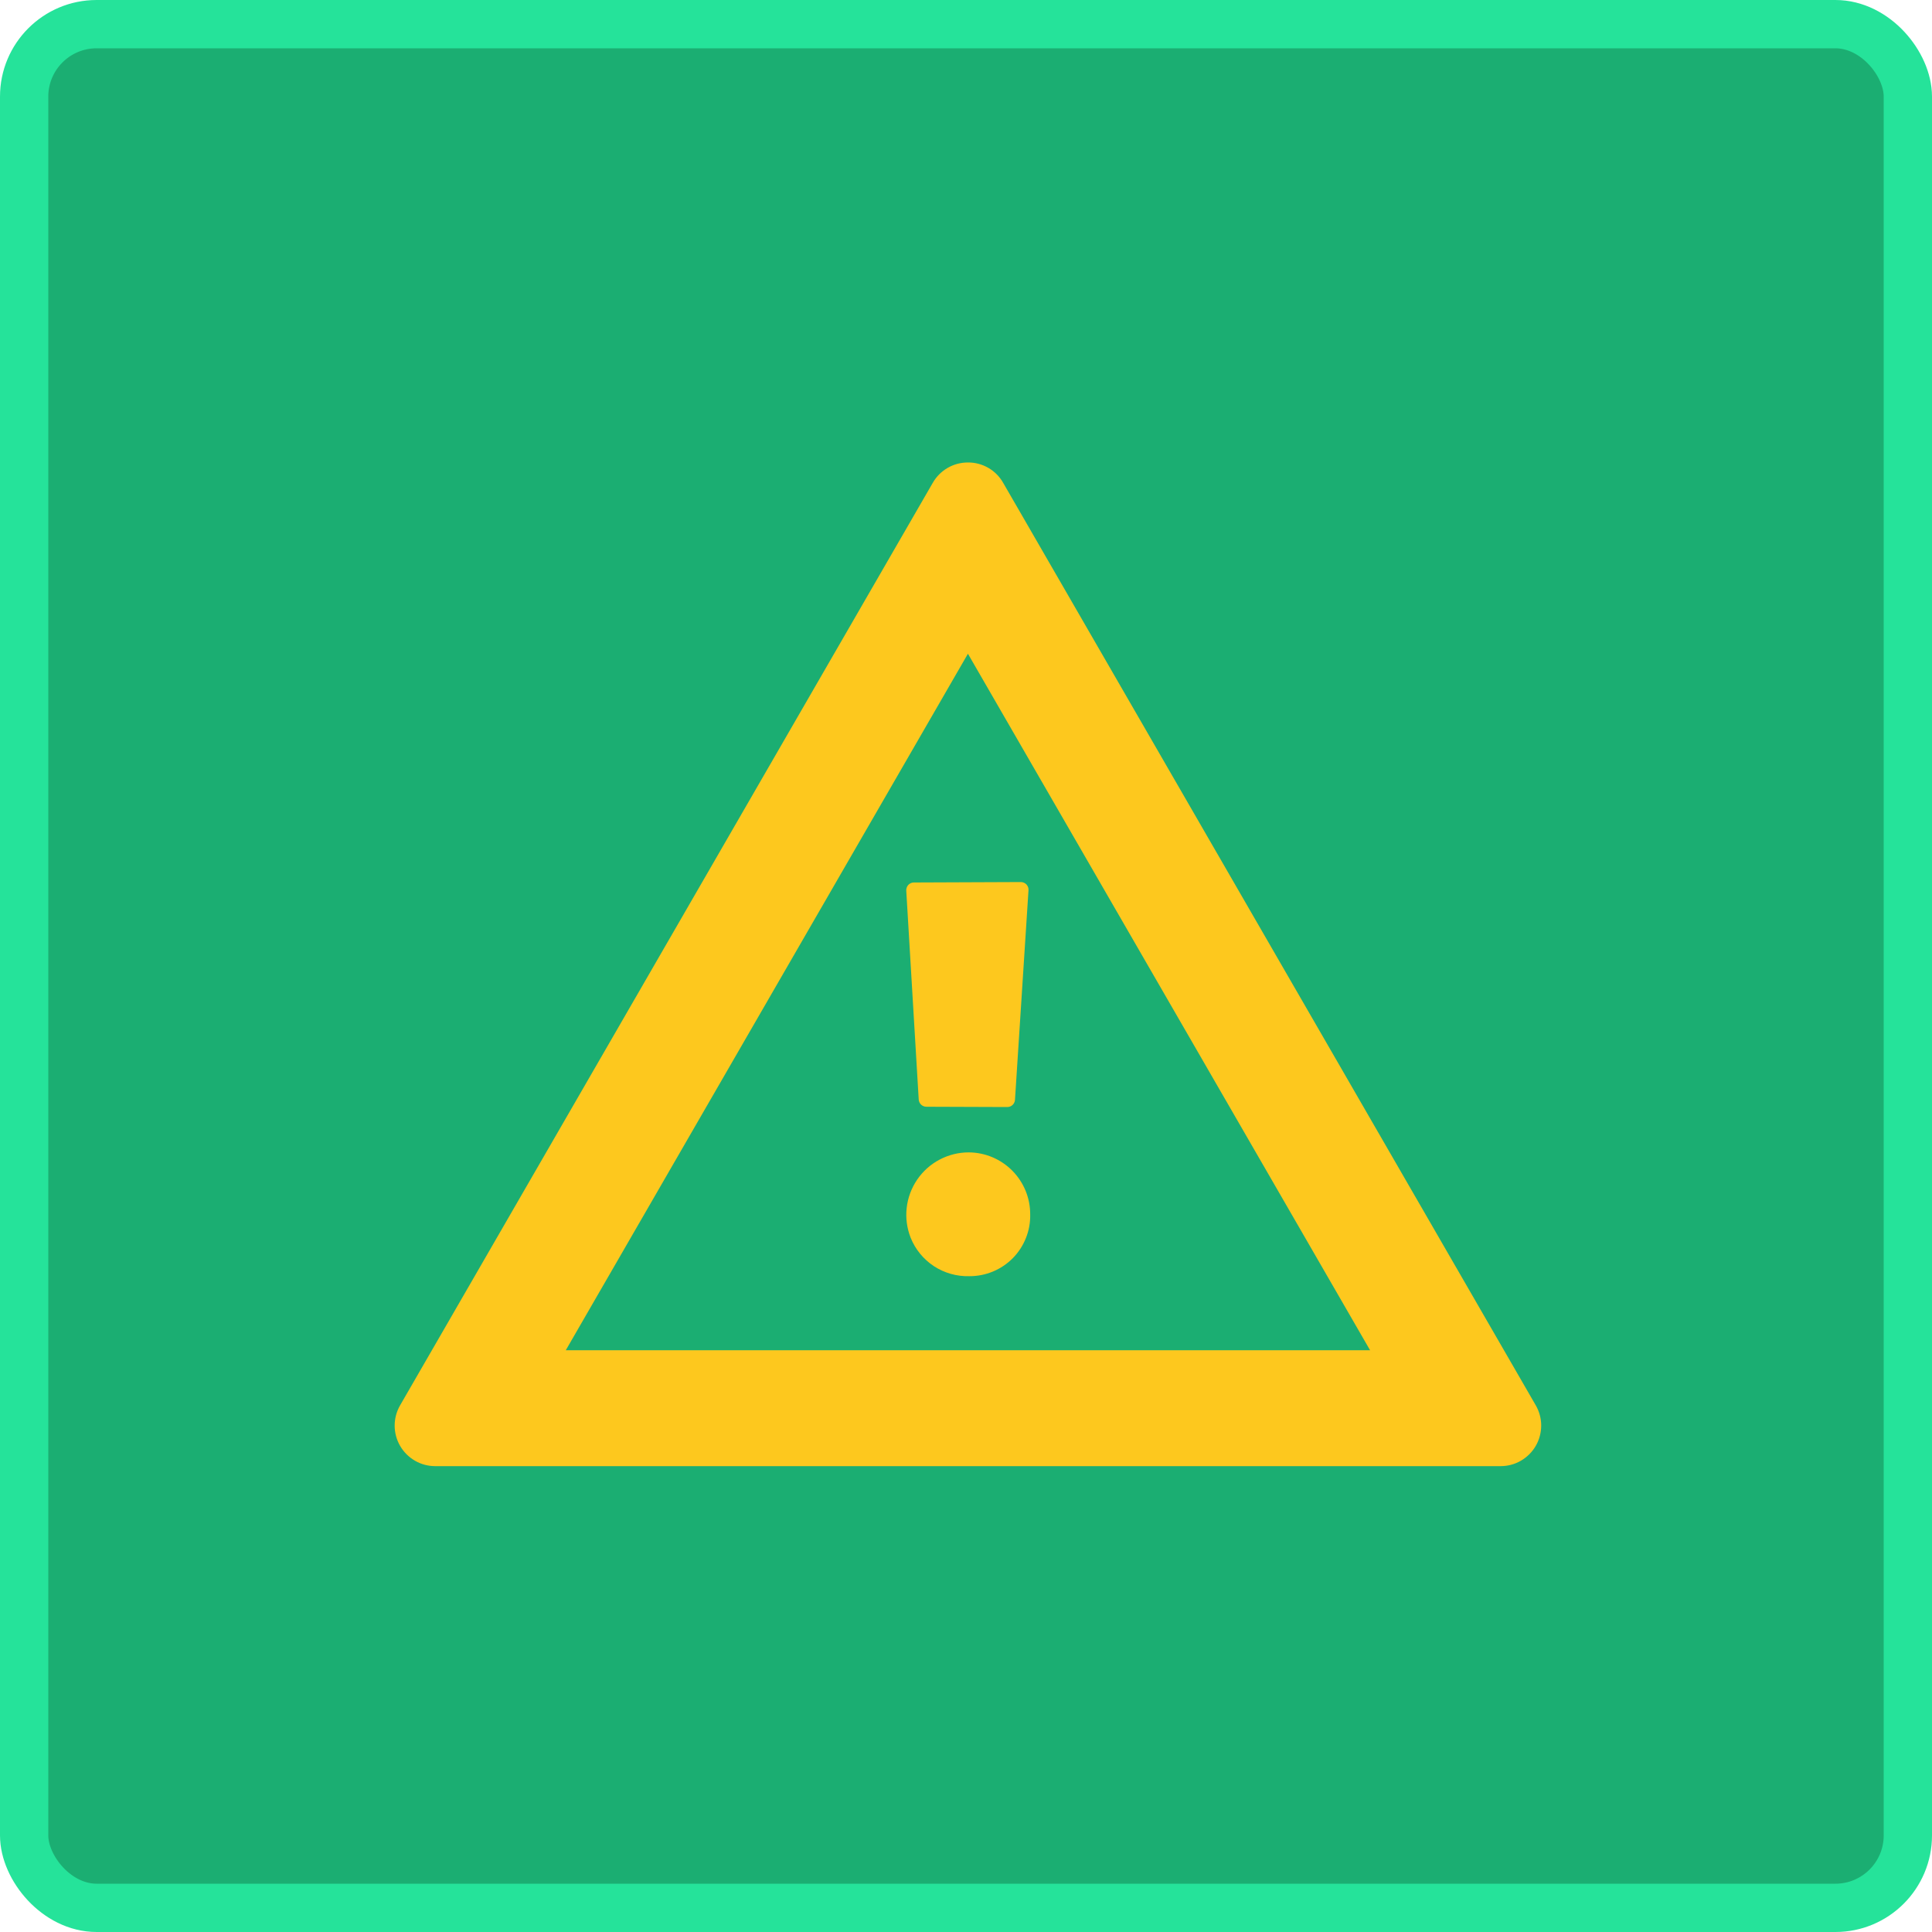 <svg width="40" height="40" viewBox="0 0 40 40" fill="none" xmlns="http://www.w3.org/2000/svg">
	<rect x="0.5" y="0.5" width="39" height="39" rx="1.5" fill="#1bae72" />
	<rect x="0.5" y="0.5" width="39" height="39" rx="1.5" stroke="#25E39A" />
	<g clip-path="url(#clip0_173_18840)">
		<path
			d="M20.04 13.535L28.366 27.955H11.714L20.04 13.535ZM20.04 9.575C19.892 9.575 19.747 9.613 19.62 9.687C19.492 9.761 19.386 9.867 19.313 9.995L8.284 29.095C8.21 29.223 8.171 29.368 8.171 29.515C8.171 29.663 8.21 29.808 8.284 29.936C8.358 30.063 8.464 30.169 8.592 30.243C8.72 30.317 8.864 30.355 9.012 30.355H31.068C31.215 30.355 31.36 30.317 31.488 30.243C31.616 30.169 31.722 30.063 31.796 29.936C31.87 29.808 31.908 29.663 31.909 29.515C31.909 29.368 31.87 29.223 31.796 29.095L20.768 9.994C20.695 9.866 20.589 9.759 20.461 9.686C20.333 9.612 20.188 9.574 20.04 9.575Z"
			fill="#FDC81E" />
		<path
			d="M18.763 18.438L19.021 22.764C19.023 22.804 19.041 22.842 19.07 22.87C19.099 22.898 19.138 22.913 19.178 22.914L20.854 22.92C20.895 22.92 20.934 22.905 20.963 22.878C20.993 22.85 21.011 22.812 21.014 22.772L21.294 18.43C21.295 18.408 21.292 18.386 21.285 18.366C21.277 18.346 21.265 18.327 21.251 18.311C21.236 18.296 21.218 18.283 21.198 18.275C21.178 18.266 21.157 18.262 21.135 18.262L18.921 18.271C18.899 18.271 18.878 18.275 18.858 18.284C18.839 18.292 18.821 18.305 18.806 18.32C18.791 18.336 18.78 18.355 18.773 18.375C18.765 18.395 18.762 18.416 18.763 18.438ZM20.059 23.859C19.848 23.858 19.64 23.91 19.454 24.008C19.267 24.106 19.108 24.249 18.989 24.423C18.87 24.598 18.795 24.798 18.772 25.008C18.748 25.217 18.777 25.43 18.854 25.626C18.951 25.867 19.119 26.072 19.336 26.215C19.554 26.357 19.809 26.429 20.069 26.422C20.236 26.423 20.402 26.39 20.557 26.326C20.712 26.262 20.852 26.167 20.97 26.048C21.087 25.929 21.179 25.787 21.241 25.631C21.303 25.476 21.333 25.309 21.329 25.142C21.33 24.803 21.197 24.479 20.959 24.238C20.721 23.998 20.397 23.861 20.059 23.859Z"
			fill="#FDC81E" />
	</g>
	<defs>
		<clipPath id="clip0_173_18840">
			<rect width="24" height="24" fill="white" transform="translate(8 8)" />
		</clipPath>
	</defs>
</svg>